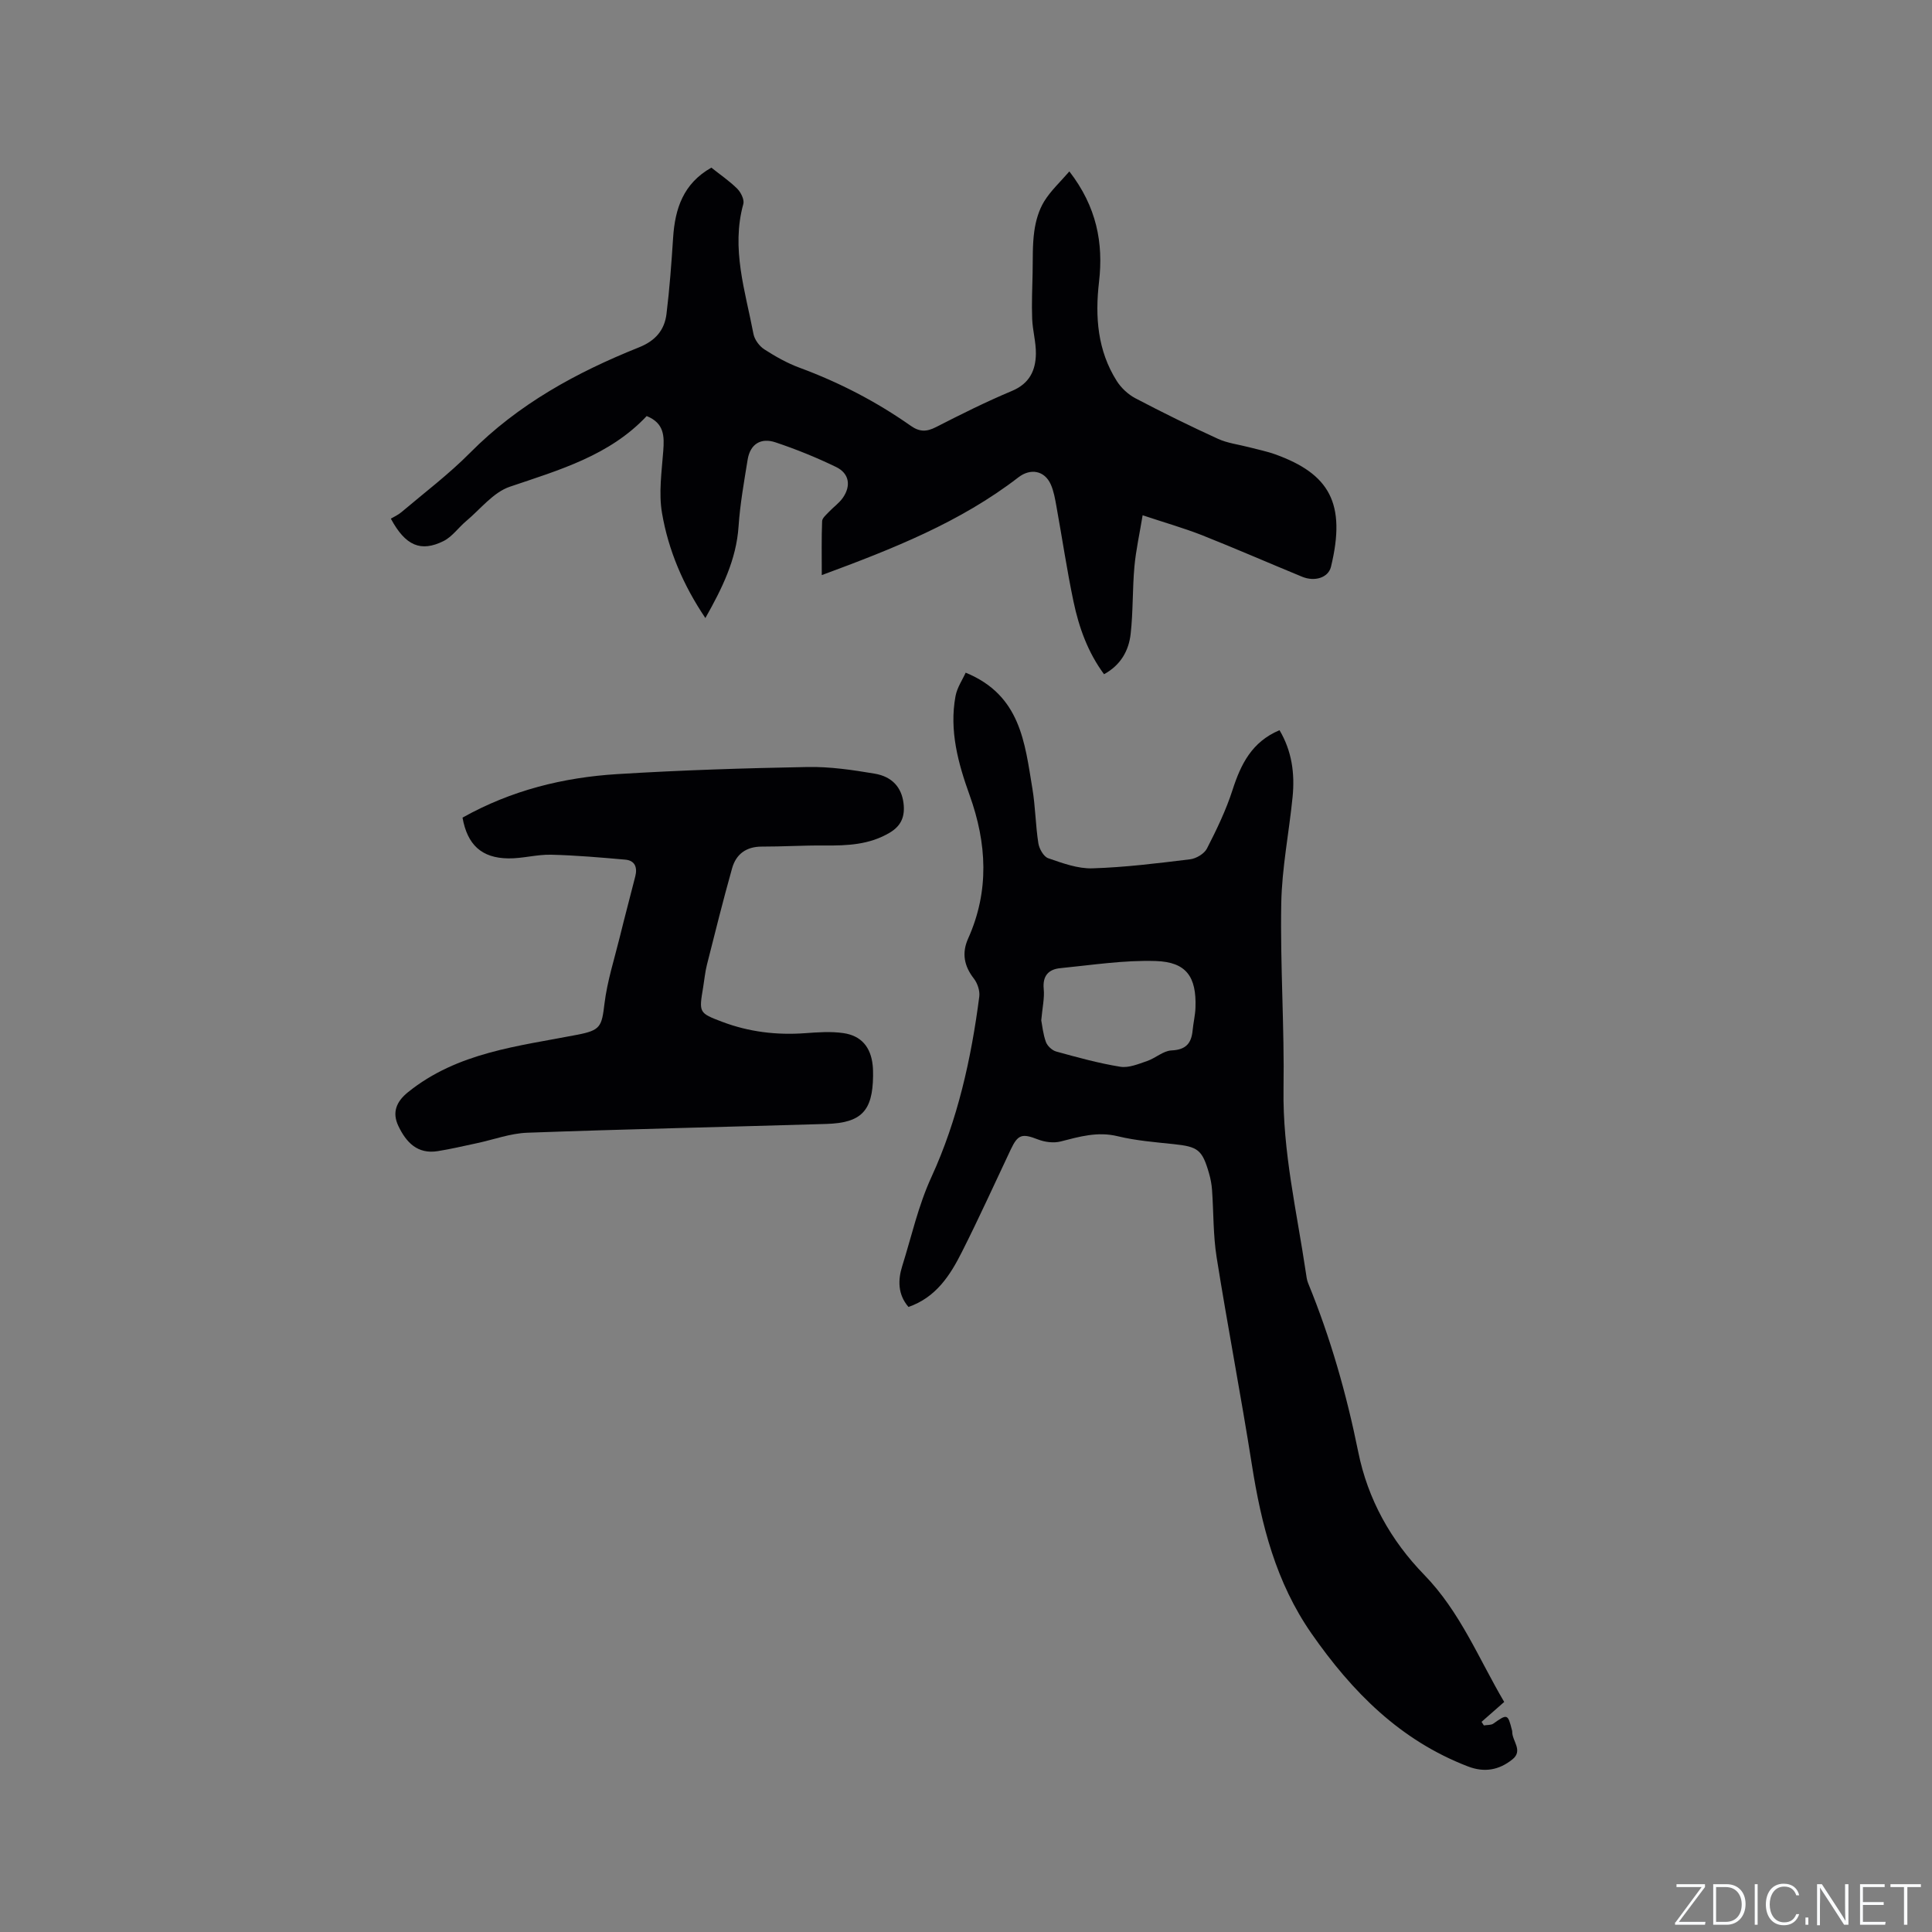 <svg enable-background="new 0 0 400 400" viewBox="0 0 400 400" xmlns="http://www.w3.org/2000/svg"><rect x="0" y="0" width="400" height="400" fill="#808080" stroke="none"/><g fill="#fafbfc"><path d="m346.9 398 5.4-7.3h-5.2v-.6h5.9v.6l-5.4 7.2h5.5l-.1.6h-6.2v-.5z"/><path d="m354.7 390.1h2.8c2.3 0 3.9 1.6 3.9 4.1s-1.6 4.3-3.9 4.3h-2.8zm.6 7.8h2c2.2 0 3.3-1.6 3.3-3.6 0-1.8-1-3.6-3.3-3.6h-2z"/><path d="m363.9 390.1v8.4h-.6v-8.4z"/><path d="m372.5 396.3c-.4 1.3-1.4 2.3-3.2 2.3-2.4 0-3.7-1.9-3.7-4.3 0-2.3 1.2-4.3 3.7-4.3 1.8 0 2.9 1 3.2 2.4h-.6c-.4-1.1-1.1-1.8-2.5-1.8-2.1 0-3 1.9-3 3.7s.9 3.7 3 3.7c1.4 0 2.1-.7 2.5-1.7z"/><path d="m373.8 398.5v-1.5h.6v1.5z"/><path d="m376.2 398.5v-8.4h1c1.3 2 4.4 6.7 4.9 7.6-.1-1.2-.1-2.4-.1-3.8v-3.8h.7v8.4h-.9c-1.2-1.9-4.4-6.8-5-7.7.1 1.1 0 2.3 0 3.9v3.9h-.6z"/><path d="m390 394.4h-4.3v3.5h4.7l-.1.6h-5.2v-8.4h5.1v.6h-4.5v3.1h4.3z"/><path d="m394.2 390.7h-2.8v-.6h6.3v.6h-2.8v7.8h-.7z"/></g><path d="m311.43 352.37c-1.68 1.48-3.19 2.8-4.69 4.12.16.25.32.5.48.74.67-.12 1.48-.03 1.97-.38 2.87-2.04 2.99-2.03 3.84 1.34.03.1.06.21.06.31-.06 1.93 2.33 3.92.04 5.76-2.74 2.2-5.76 2.79-9.21 1.46-14.03-5.39-23.97-15.43-32.39-27.52-7.38-10.61-10.39-22.53-12.35-34.99-2.26-14.33-5.01-28.58-7.29-42.9-.73-4.58-.62-9.29-.95-13.94-.08-1.15-.3-2.32-.62-3.43-1.41-4.91-2.29-5.53-7.31-6.06-3.89-.41-7.83-.72-11.62-1.64-4.17-1.01-7.9.09-11.8 1.09-1.45.37-3.27.13-4.69-.42-3.27-1.27-4.15-1.07-5.63 2.07-3.35 7.08-6.58 14.22-10.11 21.21-2.44 4.85-5.36 9.42-11.07 11.4-2.25-2.61-2.18-5.62-1.31-8.41 1.95-6.2 3.31-12.51 6.09-18.55 5.4-11.78 8.22-24.45 9.88-37.31.15-1.18-.37-2.74-1.11-3.7-2.04-2.61-2.55-5.3-1.2-8.3 4.42-9.85 3.89-19.71.31-29.68-2.38-6.61-4.24-13.39-2.92-20.52.33-1.78 1.46-3.41 2.1-4.85 11.39 4.65 12.24 14.54 13.81 23.96.63 3.75.65 7.6 1.24 11.36.18 1.15 1.1 2.78 2.05 3.1 2.96 1.02 6.12 2.19 9.16 2.09 6.75-.21 13.49-1.05 20.2-1.87 1.26-.15 2.93-1.14 3.49-2.22 2.01-3.92 3.95-7.94 5.3-12.13 1.72-5.34 4-9.97 9.73-12.38 2.58 4.35 3.18 9 2.71 13.79-.73 7.37-2.22 14.72-2.35 22.1-.23 12.8.67 25.61.47 38.41-.2 12.94 2.76 25.4 4.63 38.04.11.73.19 1.49.47 2.16 4.63 11.3 7.95 22.97 10.37 34.93 1.98 9.8 6.72 18.3 13.64 25.42 7.49 7.69 11.36 17.5 16.58 26.34zm-95.85-141.12c.2 1 .36 2.81.96 4.47.3.83 1.29 1.76 2.15 1.99 4.38 1.21 8.79 2.43 13.26 3.15 1.74.28 3.74-.57 5.53-1.18 1.75-.59 3.35-2.12 5.06-2.2 2.99-.13 4.13-1.47 4.38-4.16.15-1.58.54-3.14.59-4.72.22-6.36-1.88-9.43-8.22-9.63-6.57-.21-13.2.83-19.78 1.48-2.39.23-3.68 1.56-3.42 4.29.19 1.88-.27 3.81-.51 6.51z" fill="#010104"/><path d="m236.57 106.68c-.63 3.85-1.39 7.21-1.7 10.62-.42 4.63-.26 9.32-.78 13.94-.39 3.45-2.03 6.45-5.51 8.35-3.34-4.51-5.19-9.66-6.32-15.03-1.37-6.52-2.34-13.12-3.53-19.68-.28-1.56-.55-3.17-1.18-4.59-1.29-2.88-4.2-3.39-6.69-1.47-12.07 9.31-26 14.81-40.72 20.25 0-4.1-.07-7.64.07-11.17.03-.66.86-1.33 1.41-1.92.94-1 2.11-1.81 2.88-2.91 1.74-2.5 1.33-5.06-1.39-6.38-4.06-1.97-8.28-3.68-12.56-5.11-2.99-1-5.23.32-5.76 3.59-.74 4.59-1.57 9.2-1.88 13.83-.47 6.9-3.39 12.79-6.87 18.96-4.6-6.83-7.66-14.03-8.98-21.75-.71-4.15-.06-8.56.26-12.84.23-3.05.23-5.75-3.43-7.23-7.68 8.18-18.06 11.15-28.33 14.63-3.43 1.16-6.09 4.64-9.05 7.12-1.6 1.34-2.88 3.23-4.68 4.13-4.69 2.33-7.88 1-10.91-4.64.58-.35 1.48-.74 2.2-1.35 4.77-4.04 9.8-7.84 14.19-12.27 9.98-10.08 22.05-16.67 35-21.85 3.38-1.35 5.27-3.56 5.68-6.91.64-5.24 1.03-10.51 1.37-15.78.39-6.01 2.1-11.23 7.92-14.51 1.79 1.43 3.72 2.74 5.35 4.35.76.76 1.51 2.27 1.27 3.16-2.57 9.26.41 18.05 2.1 26.94.23 1.18 1.23 2.52 2.26 3.18 2.3 1.48 4.74 2.86 7.3 3.8 8.2 3.03 15.88 7.01 23.02 12.03 1.81 1.27 3.26 1.25 5.18.27 5.18-2.65 10.4-5.26 15.77-7.51 3.61-1.52 4.89-4.22 4.94-7.69.03-2.41-.68-4.82-.77-7.24-.12-3.14.02-6.3.09-9.44.06-2.9-.05-5.83.35-8.69.29-2.12.93-4.35 2.03-6.15 1.36-2.22 3.35-4.05 5.23-6.23 5.64 7.3 7.08 14.8 6.14 22.88-.84 7.22-.31 14.22 3.68 20.52.91 1.43 2.34 2.77 3.84 3.56 5.62 2.95 11.32 5.76 17.1 8.4 1.98.91 4.25 1.17 6.39 1.73 1.84.49 3.72.85 5.51 1.5 11.18 4.04 14.7 10.12 11.5 23.28-.54 2.22-3.33 3.14-5.99 2.04-6.95-2.86-13.84-5.87-20.82-8.64-3.76-1.46-7.62-2.56-12.18-4.08z" fill="#010104"/><path d="m95.76 169.28c10.1-5.66 20.86-8.32 32.05-9.01 13.1-.81 26.24-1.23 39.37-1.47 4.62-.09 9.3.6 13.88 1.37 3.71.62 5.6 2.91 6 6.09.33 2.64-.36 4.65-2.84 6.13-4.23 2.52-8.8 2.7-13.51 2.66-4.33-.04-8.67.24-13 .23-3.23 0-5.32 1.57-6.14 4.5-1.86 6.61-3.52 13.28-5.2 19.93-.39 1.53-.53 3.13-.79 4.7-.88 5.25-.91 5.31 3.95 7.15 5.53 2.09 11.26 2.78 17.16 2.35 2.62-.19 5.32-.39 7.9-.02 3.75.53 5.7 2.93 6.09 6.67.08.74.08 1.48.08 2.22-.09 7.22-2.4 9.7-9.67 9.92-20.64.62-41.3 1.07-61.94 1.82-3.51.13-6.98 1.44-10.48 2.18-2.68.57-5.34 1.2-8.04 1.63-4.19.67-6.52-1.8-8.14-5.18-1.37-2.85-.41-5.1 1.99-7.03 10.26-8.27 22.85-9.51 35.07-11.89 4.78-.93 5.03-1.67 5.6-6.43.57-4.66 2.04-9.21 3.17-13.8 1.03-4.2 2.15-8.38 3.21-12.57.46-1.82-.05-3.27-2.07-3.45-5.12-.45-10.25-.9-15.38-1.02-2.94-.07-5.89.8-8.83.76-5.53-.06-8.49-2.81-9.49-8.44z" fill="#010104"/></svg>